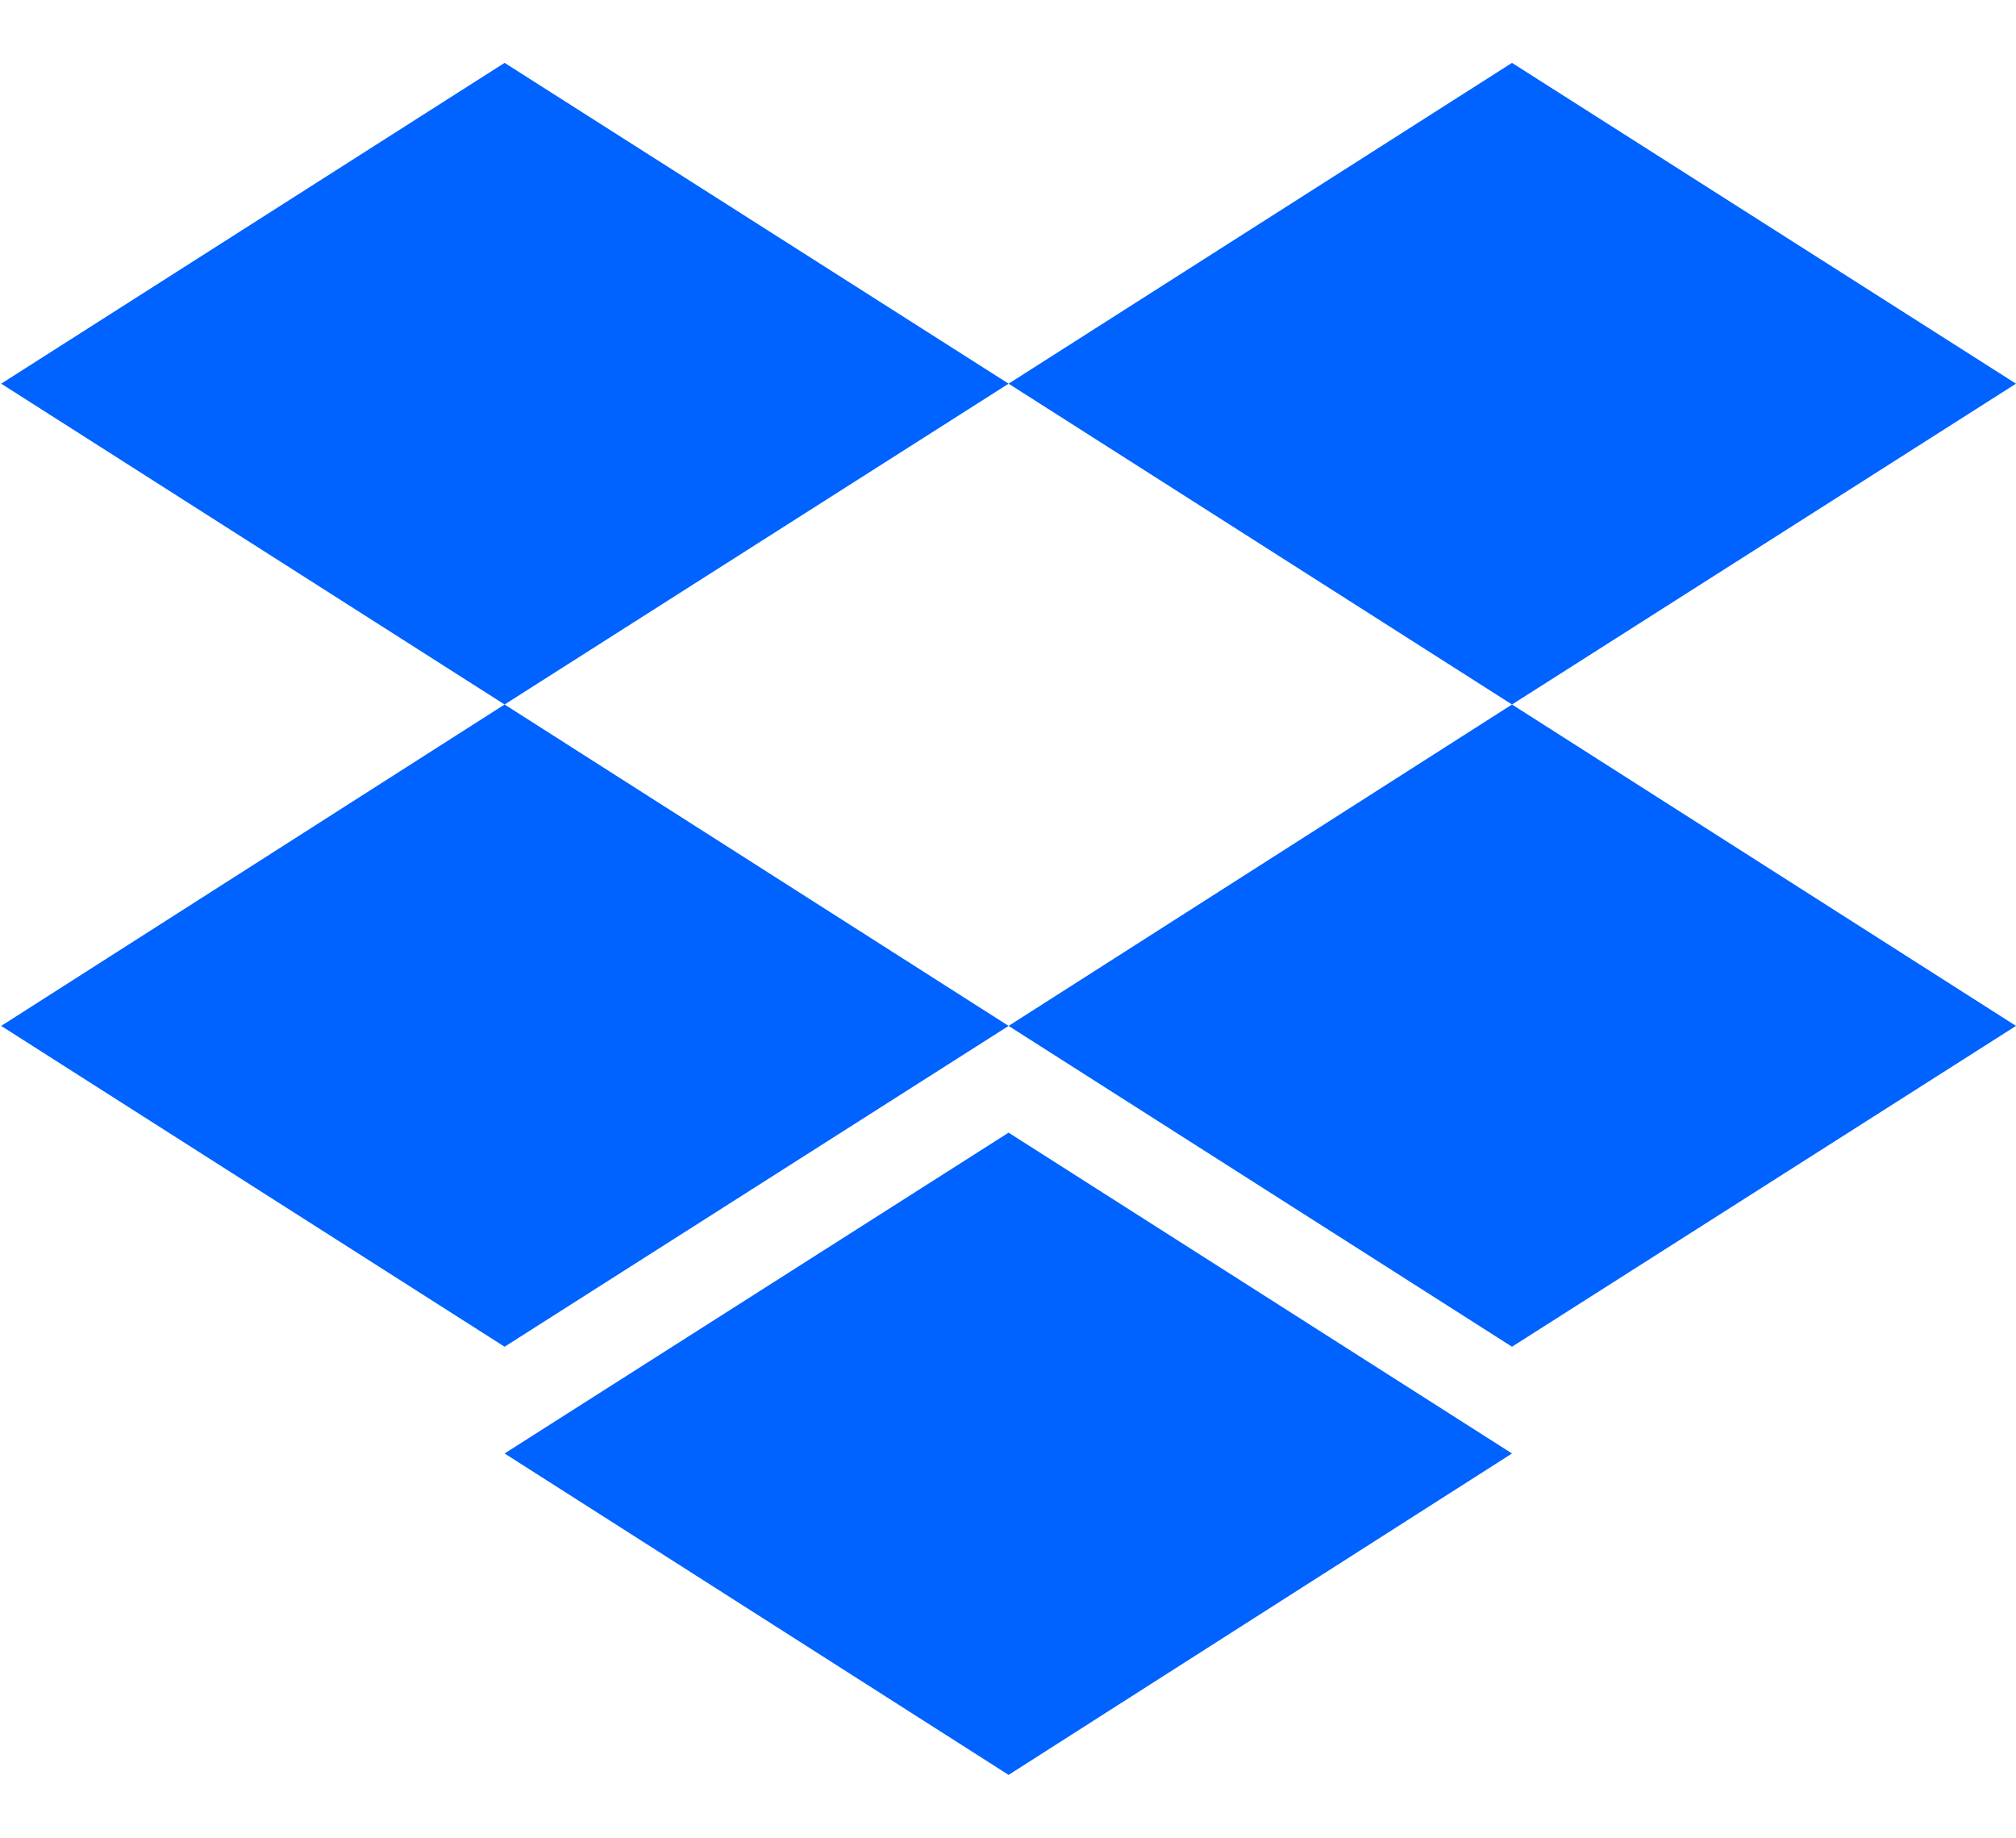 <svg data-name="Layer 1" xmlns="http://www.w3.org/2000/svg" viewBox="0 0 34 31"><path d="M8.51 1.06L.02 6.47l8.49 5.41 8.5-5.41-8.5-5.41zm16.99 0l-8.49 5.41 8.49 5.41L34 6.47l-8.5-5.41zM.02 17.3l8.49 5.41 8.5-5.41-8.5-5.42L.02 17.3zm25.48-5.42l-8.49 5.42 8.49 5.41L34 17.3l-8.5-5.42zM8.51 24.51l8.5 5.42 8.49-5.42-8.49-5.41-8.5 5.41z" fill="#0062ff"/></svg>
